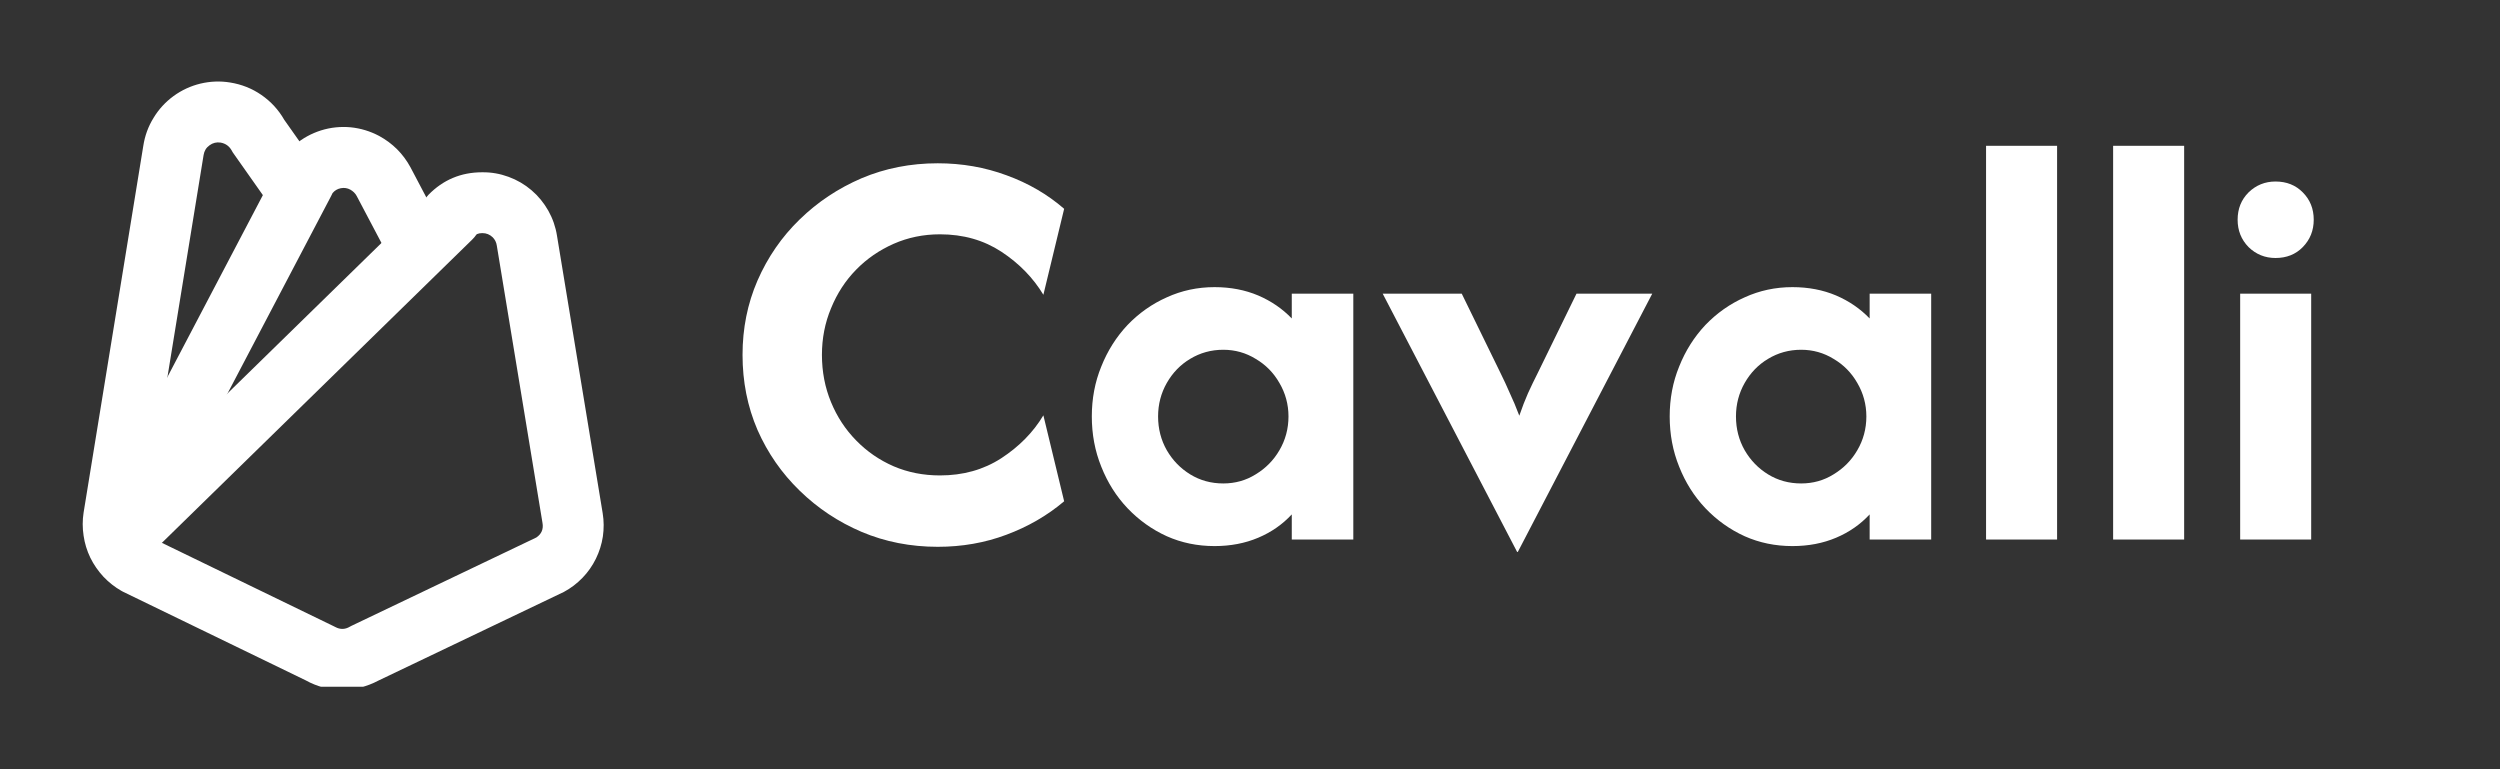 <svg xmlns="http://www.w3.org/2000/svg" xmlns:xlink="http://www.w3.org/1999/xlink" width="143" zoomAndPan="magnify" viewBox="0 0 107.25 33" height="44" preserveAspectRatio="xMidYMid meet" version="1.0"><rect x="0" y="0" width="107.25" height="33" fill="#333333" stroke="none"/><defs><g/><clipPath id="9295ae6adf"><path d="M 3.277 5 L 20 5 L 20 25 L 3.277 25 Z M 3.277 5 " clip-rule="nonzero"/></clipPath><clipPath id="adb036052c"><path d="M 3.277 3.391 L 26 3.391 L 26 29.461 L 3.277 29.461 Z M 3.277 3.391 " clip-rule="nonzero"/></clipPath><clipPath id="d04df12b05"><path d="M 3.277 8 L 21 8 L 21 25 L 3.277 25 Z M 3.277 8 " clip-rule="nonzero"/></clipPath></defs><g fill="#ffffff" fill-opacity="1"><g transform="translate(30.902, 23.146)"><g><path d="M 9.328 0.312 C 8.16 0.312 7.07 0.098 6.062 -0.328 C 5.062 -0.754 4.176 -1.344 3.406 -2.094 C 2.633 -2.844 2.031 -3.711 1.594 -4.703 C 1.164 -5.703 0.953 -6.773 0.953 -7.922 C 0.953 -9.055 1.164 -10.117 1.594 -11.109 C 2.031 -12.109 2.633 -12.984 3.406 -13.734 C 4.176 -14.484 5.062 -15.07 6.062 -15.5 C 7.07 -15.926 8.16 -16.141 9.328 -16.141 C 10.367 -16.141 11.352 -15.969 12.281 -15.625 C 13.207 -15.289 14.031 -14.812 14.75 -14.188 L 13.859 -10.5 C 13.422 -11.227 12.82 -11.844 12.062 -12.344 C 11.301 -12.844 10.422 -13.094 9.422 -13.094 C 8.711 -13.094 8.051 -12.957 7.438 -12.688 C 6.82 -12.414 6.285 -12.047 5.828 -11.578 C 5.367 -11.109 5.008 -10.555 4.75 -9.922 C 4.488 -9.297 4.359 -8.629 4.359 -7.922 C 4.359 -7.203 4.488 -6.523 4.75 -5.891 C 5.008 -5.266 5.367 -4.719 5.828 -4.25 C 6.285 -3.781 6.82 -3.41 7.438 -3.141 C 8.051 -2.879 8.711 -2.75 9.422 -2.75 C 10.41 -2.75 11.285 -2.992 12.047 -3.484 C 12.816 -3.984 13.422 -4.598 13.859 -5.328 L 14.75 -1.641 C 14.02 -1.023 13.191 -0.547 12.266 -0.203 C 11.348 0.141 10.367 0.312 9.328 0.312 Z M 9.328 0.312 "/></g></g></g><g fill="#ffffff" fill-opacity="1"><g transform="translate(46.198, 23.146)"><g><path d="M 5.906 0.281 C 5.176 0.281 4.492 0.141 3.859 -0.141 C 3.223 -0.43 2.66 -0.832 2.172 -1.344 C 1.691 -1.852 1.316 -2.445 1.047 -3.125 C 0.773 -3.801 0.641 -4.52 0.641 -5.281 C 0.641 -6.039 0.773 -6.754 1.047 -7.422 C 1.316 -8.098 1.691 -8.691 2.172 -9.203 C 2.66 -9.711 3.223 -10.109 3.859 -10.391 C 4.492 -10.68 5.176 -10.828 5.906 -10.828 C 6.594 -10.828 7.219 -10.707 7.781 -10.469 C 8.344 -10.227 8.82 -9.898 9.219 -9.484 L 9.219 -10.547 L 11.859 -10.547 L 11.859 0 L 9.219 0 L 9.219 -1.078 C 8.82 -0.648 8.344 -0.316 7.781 -0.078 C 7.219 0.16 6.594 0.281 5.906 0.281 Z M 6.281 -2.406 C 6.789 -2.406 7.254 -2.535 7.672 -2.797 C 8.098 -3.055 8.438 -3.398 8.688 -3.828 C 8.945 -4.266 9.078 -4.75 9.078 -5.281 C 9.078 -5.801 8.945 -6.281 8.688 -6.719 C 8.438 -7.156 8.098 -7.5 7.672 -7.75 C 7.254 -8.008 6.789 -8.141 6.281 -8.141 C 5.758 -8.141 5.285 -8.008 4.859 -7.75 C 4.441 -7.5 4.109 -7.156 3.859 -6.719 C 3.609 -6.281 3.484 -5.801 3.484 -5.281 C 3.484 -4.75 3.609 -4.266 3.859 -3.828 C 4.109 -3.398 4.441 -3.055 4.859 -2.797 C 5.285 -2.535 5.758 -2.406 6.281 -2.406 Z M 6.281 -2.406 "/></g></g></g><g fill="#ffffff" fill-opacity="1"><g transform="translate(59.209, 23.146)"><g><path d="M 5.875 0.531 L 0.109 -10.547 L 3.5 -10.547 L 5.156 -7.156 C 5.301 -6.863 5.438 -6.57 5.562 -6.281 C 5.695 -6 5.832 -5.676 5.969 -5.312 C 6.094 -5.676 6.219 -6 6.344 -6.281 C 6.477 -6.57 6.617 -6.863 6.766 -7.156 L 8.422 -10.547 L 11.672 -10.547 L 5.906 0.531 Z M 5.875 0.531 "/></g></g></g><g fill="#ffffff" fill-opacity="1"><g transform="translate(70.989, 23.146)"><g><path d="M 5.906 0.281 C 5.176 0.281 4.492 0.141 3.859 -0.141 C 3.223 -0.43 2.66 -0.832 2.172 -1.344 C 1.691 -1.852 1.316 -2.445 1.047 -3.125 C 0.773 -3.801 0.641 -4.52 0.641 -5.281 C 0.641 -6.039 0.773 -6.754 1.047 -7.422 C 1.316 -8.098 1.691 -8.691 2.172 -9.203 C 2.66 -9.711 3.223 -10.109 3.859 -10.391 C 4.492 -10.68 5.176 -10.828 5.906 -10.828 C 6.594 -10.828 7.219 -10.707 7.781 -10.469 C 8.344 -10.227 8.82 -9.898 9.219 -9.484 L 9.219 -10.547 L 11.859 -10.547 L 11.859 0 L 9.219 0 L 9.219 -1.078 C 8.82 -0.648 8.344 -0.316 7.781 -0.078 C 7.219 0.16 6.594 0.281 5.906 0.281 Z M 6.281 -2.406 C 6.789 -2.406 7.254 -2.535 7.672 -2.797 C 8.098 -3.055 8.438 -3.398 8.688 -3.828 C 8.945 -4.266 9.078 -4.75 9.078 -5.281 C 9.078 -5.801 8.945 -6.281 8.688 -6.719 C 8.438 -7.156 8.098 -7.5 7.672 -7.75 C 7.254 -8.008 6.789 -8.141 6.281 -8.141 C 5.758 -8.141 5.285 -8.008 4.859 -7.75 C 4.441 -7.5 4.109 -7.156 3.859 -6.719 C 3.609 -6.281 3.484 -5.801 3.484 -5.281 C 3.484 -4.75 3.609 -4.266 3.859 -3.828 C 4.109 -3.398 4.441 -3.055 4.859 -2.797 C 5.285 -2.535 5.758 -2.406 6.281 -2.406 Z M 6.281 -2.406 "/></g></g></g><g fill="#ffffff" fill-opacity="1"><g transform="translate(83.999, 23.146)"><g><path d="M 1.203 0 L 1.203 -16.891 L 4.25 -16.891 L 4.25 0 Z M 1.203 0 "/></g></g></g><g fill="#ffffff" fill-opacity="1"><g transform="translate(89.45, 23.146)"><g><path d="M 1.203 0 L 1.203 -16.891 L 4.25 -16.891 L 4.25 0 Z M 1.203 0 "/></g></g></g><g fill="#ffffff" fill-opacity="1"><g transform="translate(94.9, 23.146)"><g><path d="M 2.719 -12.078 C 2.27 -12.078 1.883 -12.234 1.562 -12.547 C 1.25 -12.867 1.094 -13.258 1.094 -13.719 C 1.094 -14.188 1.25 -14.578 1.562 -14.891 C 1.883 -15.203 2.27 -15.359 2.719 -15.359 C 3.195 -15.359 3.586 -15.203 3.891 -14.891 C 4.203 -14.578 4.359 -14.188 4.359 -13.719 C 4.359 -13.258 4.203 -12.867 3.891 -12.547 C 3.586 -12.234 3.195 -12.078 2.719 -12.078 Z M 1.203 0 L 1.203 -10.547 L 4.25 -10.547 L 4.25 0 Z M 1.203 0 "/></g></g></g><g clip-path="url(#9295ae6adf)"><path fill="#ffffff" d="M 5.008 24.438 C 4.895 24.438 4.785 24.422 4.676 24.395 C 4.566 24.363 4.465 24.324 4.367 24.266 C 4.27 24.211 4.18 24.145 4.098 24.066 C 4.016 23.988 3.949 23.902 3.891 23.805 C 3.832 23.707 3.785 23.605 3.754 23.5 C 3.723 23.391 3.707 23.281 3.703 23.168 C 3.699 23.055 3.711 22.945 3.734 22.836 C 3.762 22.727 3.797 22.621 3.852 22.52 L 11.773 7.426 C 11.793 7.352 11.824 7.281 11.859 7.211 C 12.055 6.824 12.32 6.492 12.652 6.211 C 12.984 5.93 13.355 5.727 13.773 5.594 C 14.188 5.465 14.609 5.422 15.043 5.461 C 15.473 5.504 15.883 5.629 16.266 5.832 C 16.844 6.148 17.293 6.594 17.609 7.176 L 19 9.816 C 19.086 9.969 19.137 10.133 19.152 10.305 C 19.172 10.48 19.156 10.652 19.105 10.82 C 19.055 10.988 18.977 11.141 18.863 11.273 C 18.754 11.41 18.617 11.52 18.465 11.598 C 18.309 11.68 18.145 11.73 17.969 11.746 C 17.797 11.762 17.625 11.742 17.457 11.688 C 17.289 11.637 17.141 11.551 17.008 11.438 C 16.875 11.324 16.766 11.191 16.688 11.035 L 15.301 8.406 C 15.238 8.289 15.145 8.203 15.031 8.137 C 14.902 8.066 14.766 8.047 14.621 8.074 C 14.477 8.102 14.359 8.172 14.266 8.285 C 14.246 8.328 14.227 8.371 14.203 8.414 L 6.164 23.734 C 6.055 23.949 5.895 24.121 5.684 24.246 C 5.477 24.371 5.25 24.438 5.008 24.438 Z M 5.008 24.438 " fill-opacity="1" fill-rule="nonzero"/></g><g clip-path="url(#adb036052c)"><path fill="#ffffff" d="M 14.668 29.59 C 14.117 29.59 13.602 29.457 13.117 29.188 L 5.289 25.391 L 5.215 25.352 C 4.926 25.188 4.668 24.984 4.438 24.742 C 4.211 24.496 4.023 24.227 3.875 23.926 C 3.73 23.625 3.633 23.309 3.586 22.98 C 3.535 22.652 3.535 22.32 3.586 21.992 L 6.148 6.254 C 6.215 5.824 6.359 5.426 6.586 5.059 C 6.809 4.688 7.098 4.375 7.445 4.121 C 7.793 3.867 8.18 3.688 8.602 3.586 C 9.02 3.488 9.445 3.469 9.871 3.539 C 10.359 3.617 10.809 3.793 11.215 4.074 C 11.621 4.355 11.949 4.711 12.195 5.141 L 13.777 7.383 C 13.871 7.527 13.934 7.68 13.969 7.848 C 14 8.012 14 8.18 13.969 8.348 C 13.938 8.512 13.875 8.668 13.781 8.809 C 13.691 8.953 13.574 9.074 13.438 9.172 C 13.297 9.266 13.145 9.336 12.98 9.375 C 12.816 9.414 12.648 9.418 12.48 9.391 C 12.312 9.367 12.156 9.309 12.012 9.223 C 11.867 9.133 11.742 9.023 11.641 8.887 L 10.02 6.586 C 9.988 6.543 9.961 6.5 9.938 6.453 C 9.832 6.266 9.676 6.156 9.465 6.117 C 9.289 6.09 9.129 6.129 8.988 6.234 C 8.844 6.336 8.762 6.477 8.734 6.652 L 6.168 22.41 C 6.125 22.695 6.227 22.91 6.473 23.059 L 14.297 26.855 C 14.324 26.867 14.355 26.883 14.383 26.898 C 14.594 27.012 14.805 27.008 15.012 26.883 C 15.031 26.871 15.051 26.859 15.07 26.852 L 23.008 23.059 C 23.23 22.91 23.32 22.703 23.273 22.434 L 21.312 10.531 C 21.293 10.398 21.234 10.281 21.141 10.184 C 21.016 10.062 20.867 10 20.691 10 C 20.516 10 20.367 10.062 20.242 10.191 C 20.121 10.309 19.98 10.398 19.82 10.461 C 19.664 10.523 19.5 10.555 19.332 10.555 C 19.16 10.555 18.996 10.52 18.84 10.457 C 18.684 10.391 18.543 10.297 18.422 10.18 C 18.301 10.062 18.207 9.922 18.141 9.766 C 18.07 9.613 18.035 9.449 18.031 9.277 C 18.027 9.109 18.055 8.945 18.113 8.785 C 18.176 8.625 18.262 8.484 18.379 8.359 C 19.008 7.715 19.777 7.391 20.68 7.391 L 20.695 7.391 C 21.082 7.387 21.453 7.453 21.816 7.586 C 22.18 7.719 22.508 7.91 22.801 8.16 C 23.094 8.41 23.332 8.703 23.523 9.039 C 23.711 9.375 23.836 9.734 23.895 10.113 L 25.855 22.016 C 25.91 22.352 25.91 22.684 25.863 23.016 C 25.812 23.352 25.711 23.668 25.562 23.973 C 25.414 24.273 25.223 24.547 24.988 24.789 C 24.754 25.031 24.488 25.234 24.188 25.395 L 16.23 29.199 C 15.742 29.457 15.219 29.59 14.668 29.59 Z M 14.668 29.59 " fill-opacity="1" fill-rule="nonzero"/></g><g clip-path="url(#d04df12b05)"><path fill="#ffffff" d="M 5.062 24.605 C 4.797 24.605 4.551 24.531 4.332 24.383 C 4.109 24.234 3.949 24.039 3.848 23.793 C 3.75 23.547 3.727 23.293 3.781 23.035 C 3.832 22.773 3.957 22.551 4.145 22.363 L 18.434 8.402 C 18.555 8.281 18.699 8.191 18.859 8.125 C 19.02 8.062 19.188 8.027 19.363 8.031 C 19.535 8.031 19.703 8.066 19.859 8.137 C 20.02 8.203 20.16 8.301 20.281 8.426 C 20.402 8.547 20.496 8.691 20.562 8.852 C 20.625 9.012 20.656 9.18 20.656 9.352 C 20.652 9.527 20.617 9.691 20.551 9.852 C 20.48 10.012 20.387 10.152 20.262 10.273 L 5.977 24.234 C 5.723 24.484 5.418 24.605 5.062 24.605 Z M 5.062 24.605 " fill-opacity="1" fill-rule="nonzero"/></g></svg>